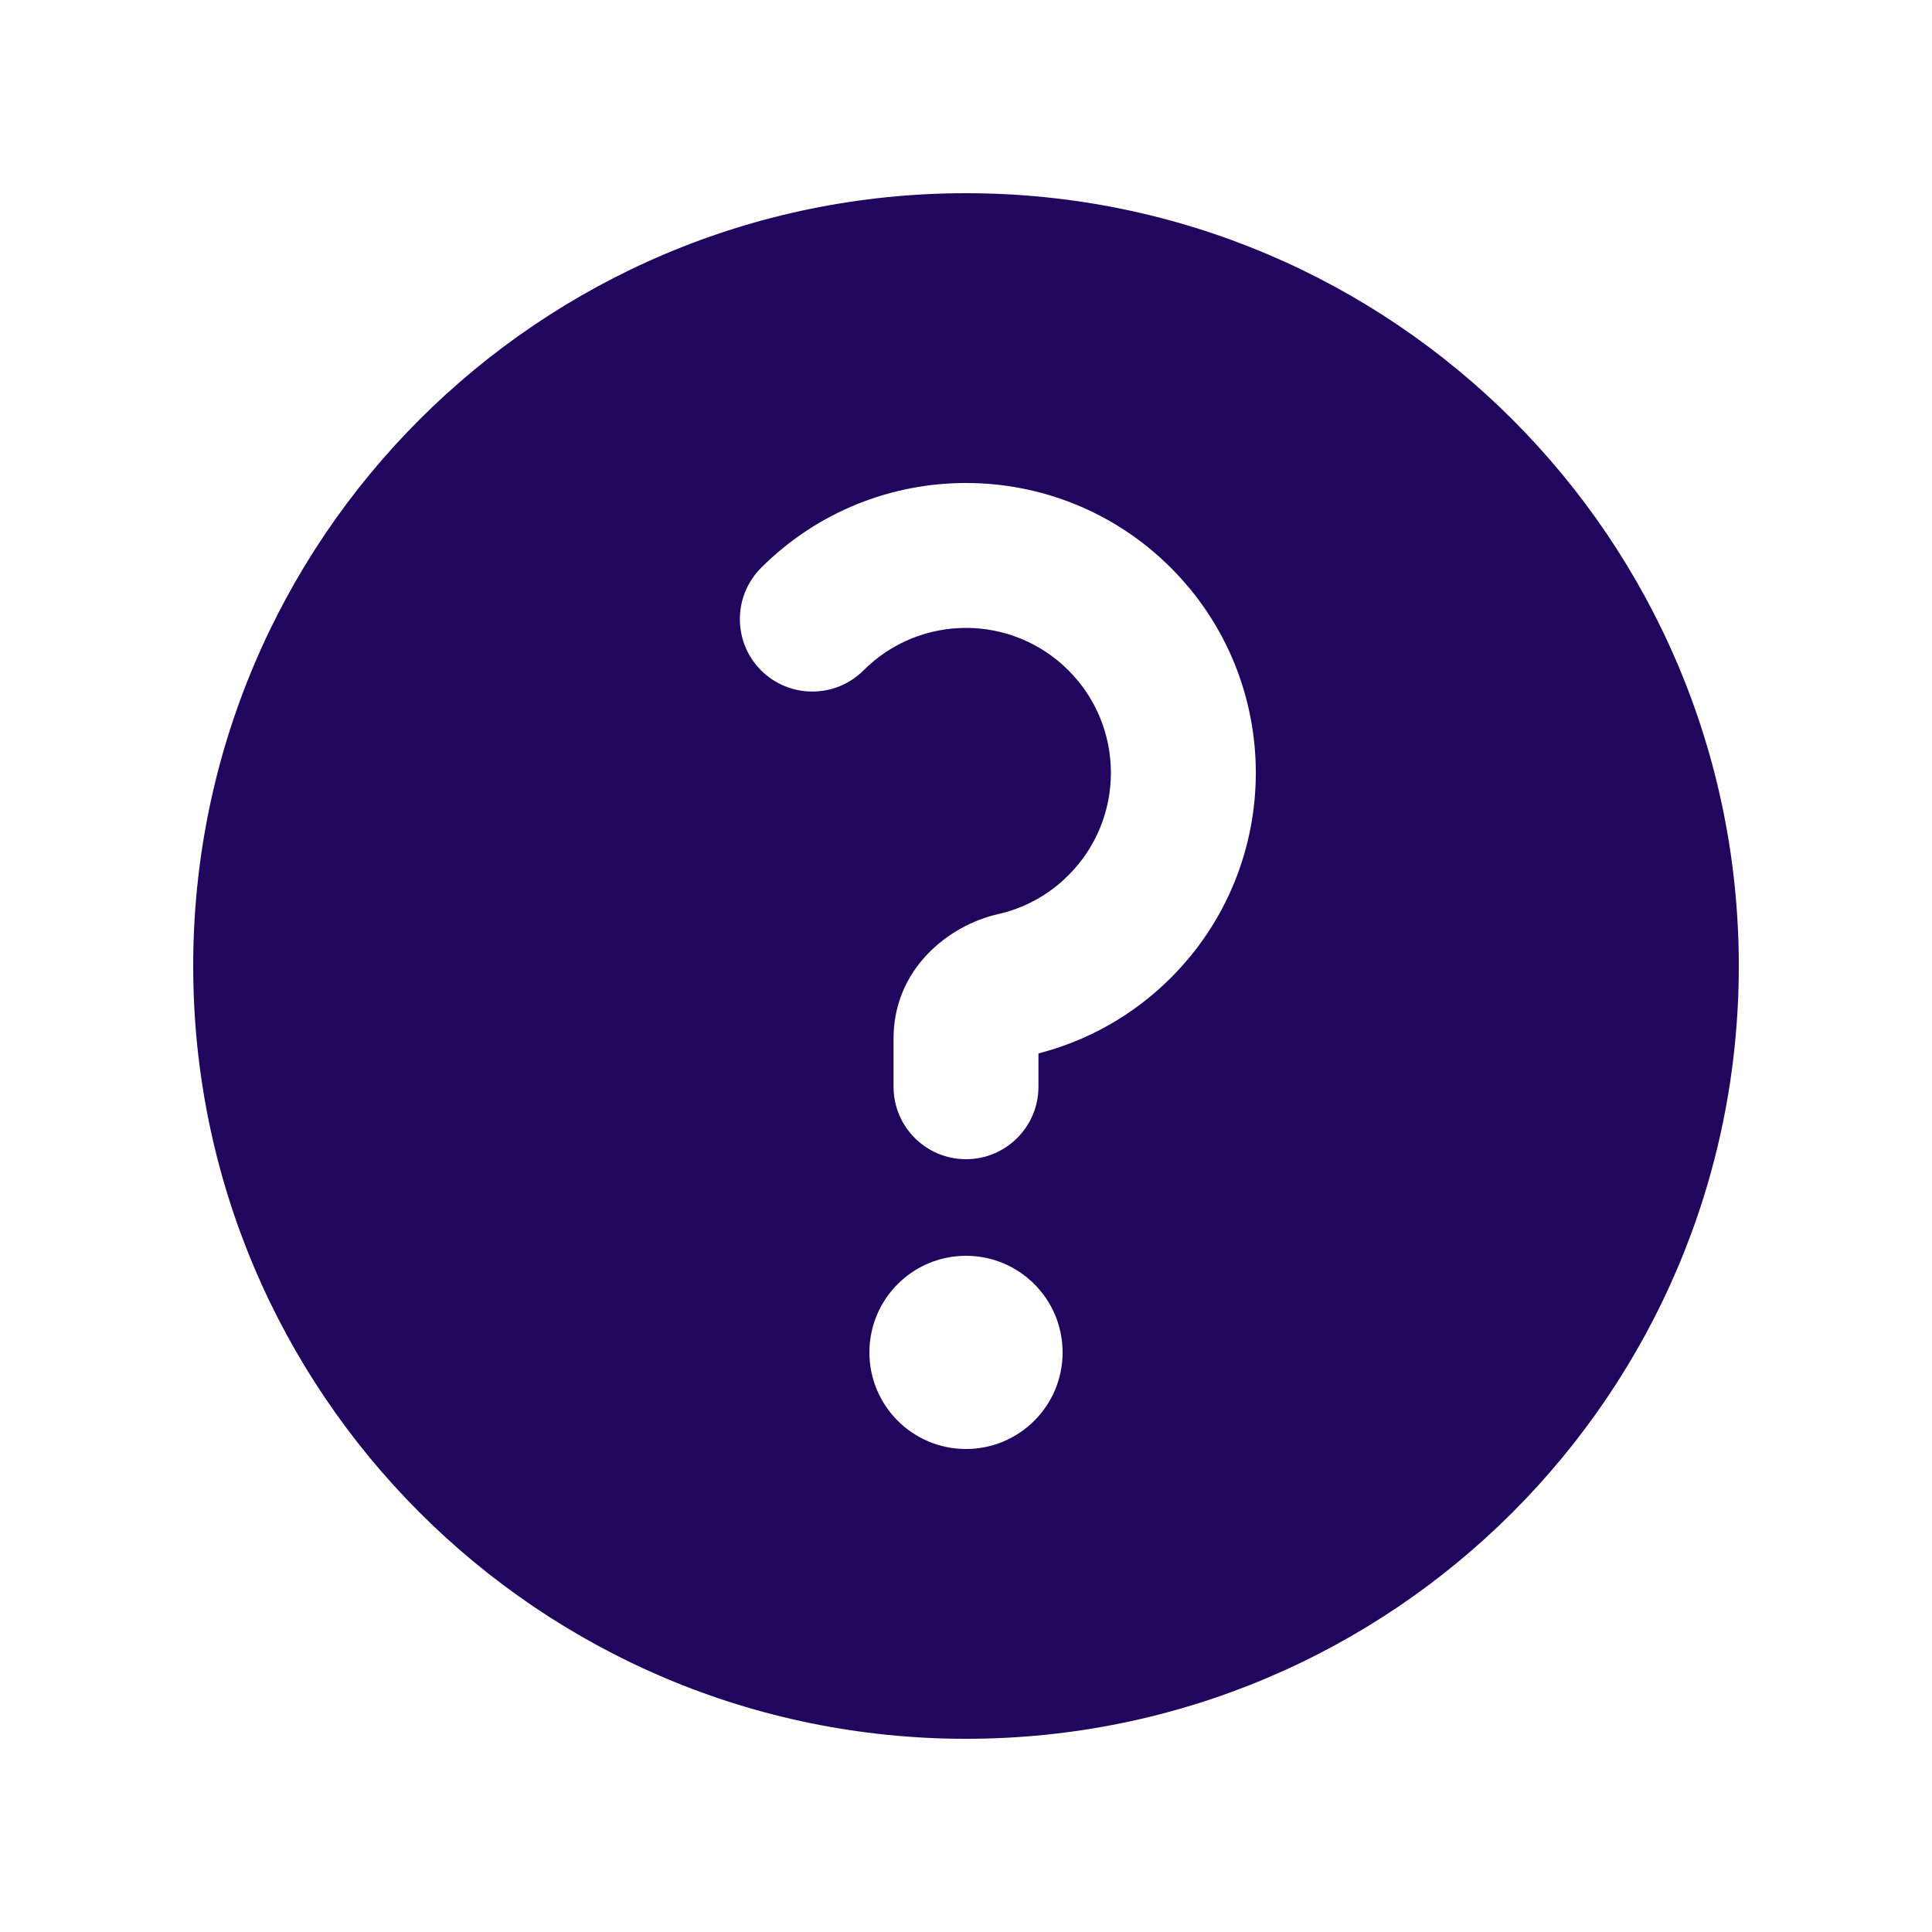 <svg width="40" height="40" viewBox="0 0 40 40" fill="none" xmlns="http://www.w3.org/2000/svg">
<path fill-rule="evenodd" clip-rule="evenodd" d="M36 20C36 28.837 28.837 36 20 36C11.163 36 4 28.837 4 20C4 11.163 11.163 4 20 4C28.837 4 36 11.163 36 20ZM17.879 13.879C17.293 14.464 16.343 14.464 15.757 13.879C15.172 13.293 15.172 12.343 15.757 11.757C18.101 9.414 21.899 9.414 24.243 11.757C26.586 14.101 26.586 17.899 24.243 20.243C23.458 21.028 22.506 21.551 21.5 21.81V22.5C21.5 23.328 20.828 24 20 24C19.172 24 18.5 23.328 18.5 22.5V21.5C18.5 20.059 19.64 19.157 20.663 18.926C21.197 18.806 21.703 18.539 22.121 18.121C23.293 16.95 23.293 15.05 22.121 13.879C20.95 12.707 19.05 12.707 17.879 13.879ZM20 30C21.105 30 22 29.105 22 28C22 26.895 21.105 26 20 26C18.895 26 18 26.895 18 28C18 29.105 18.895 30 20 30Z" fill="#21065D"/>
</svg>
